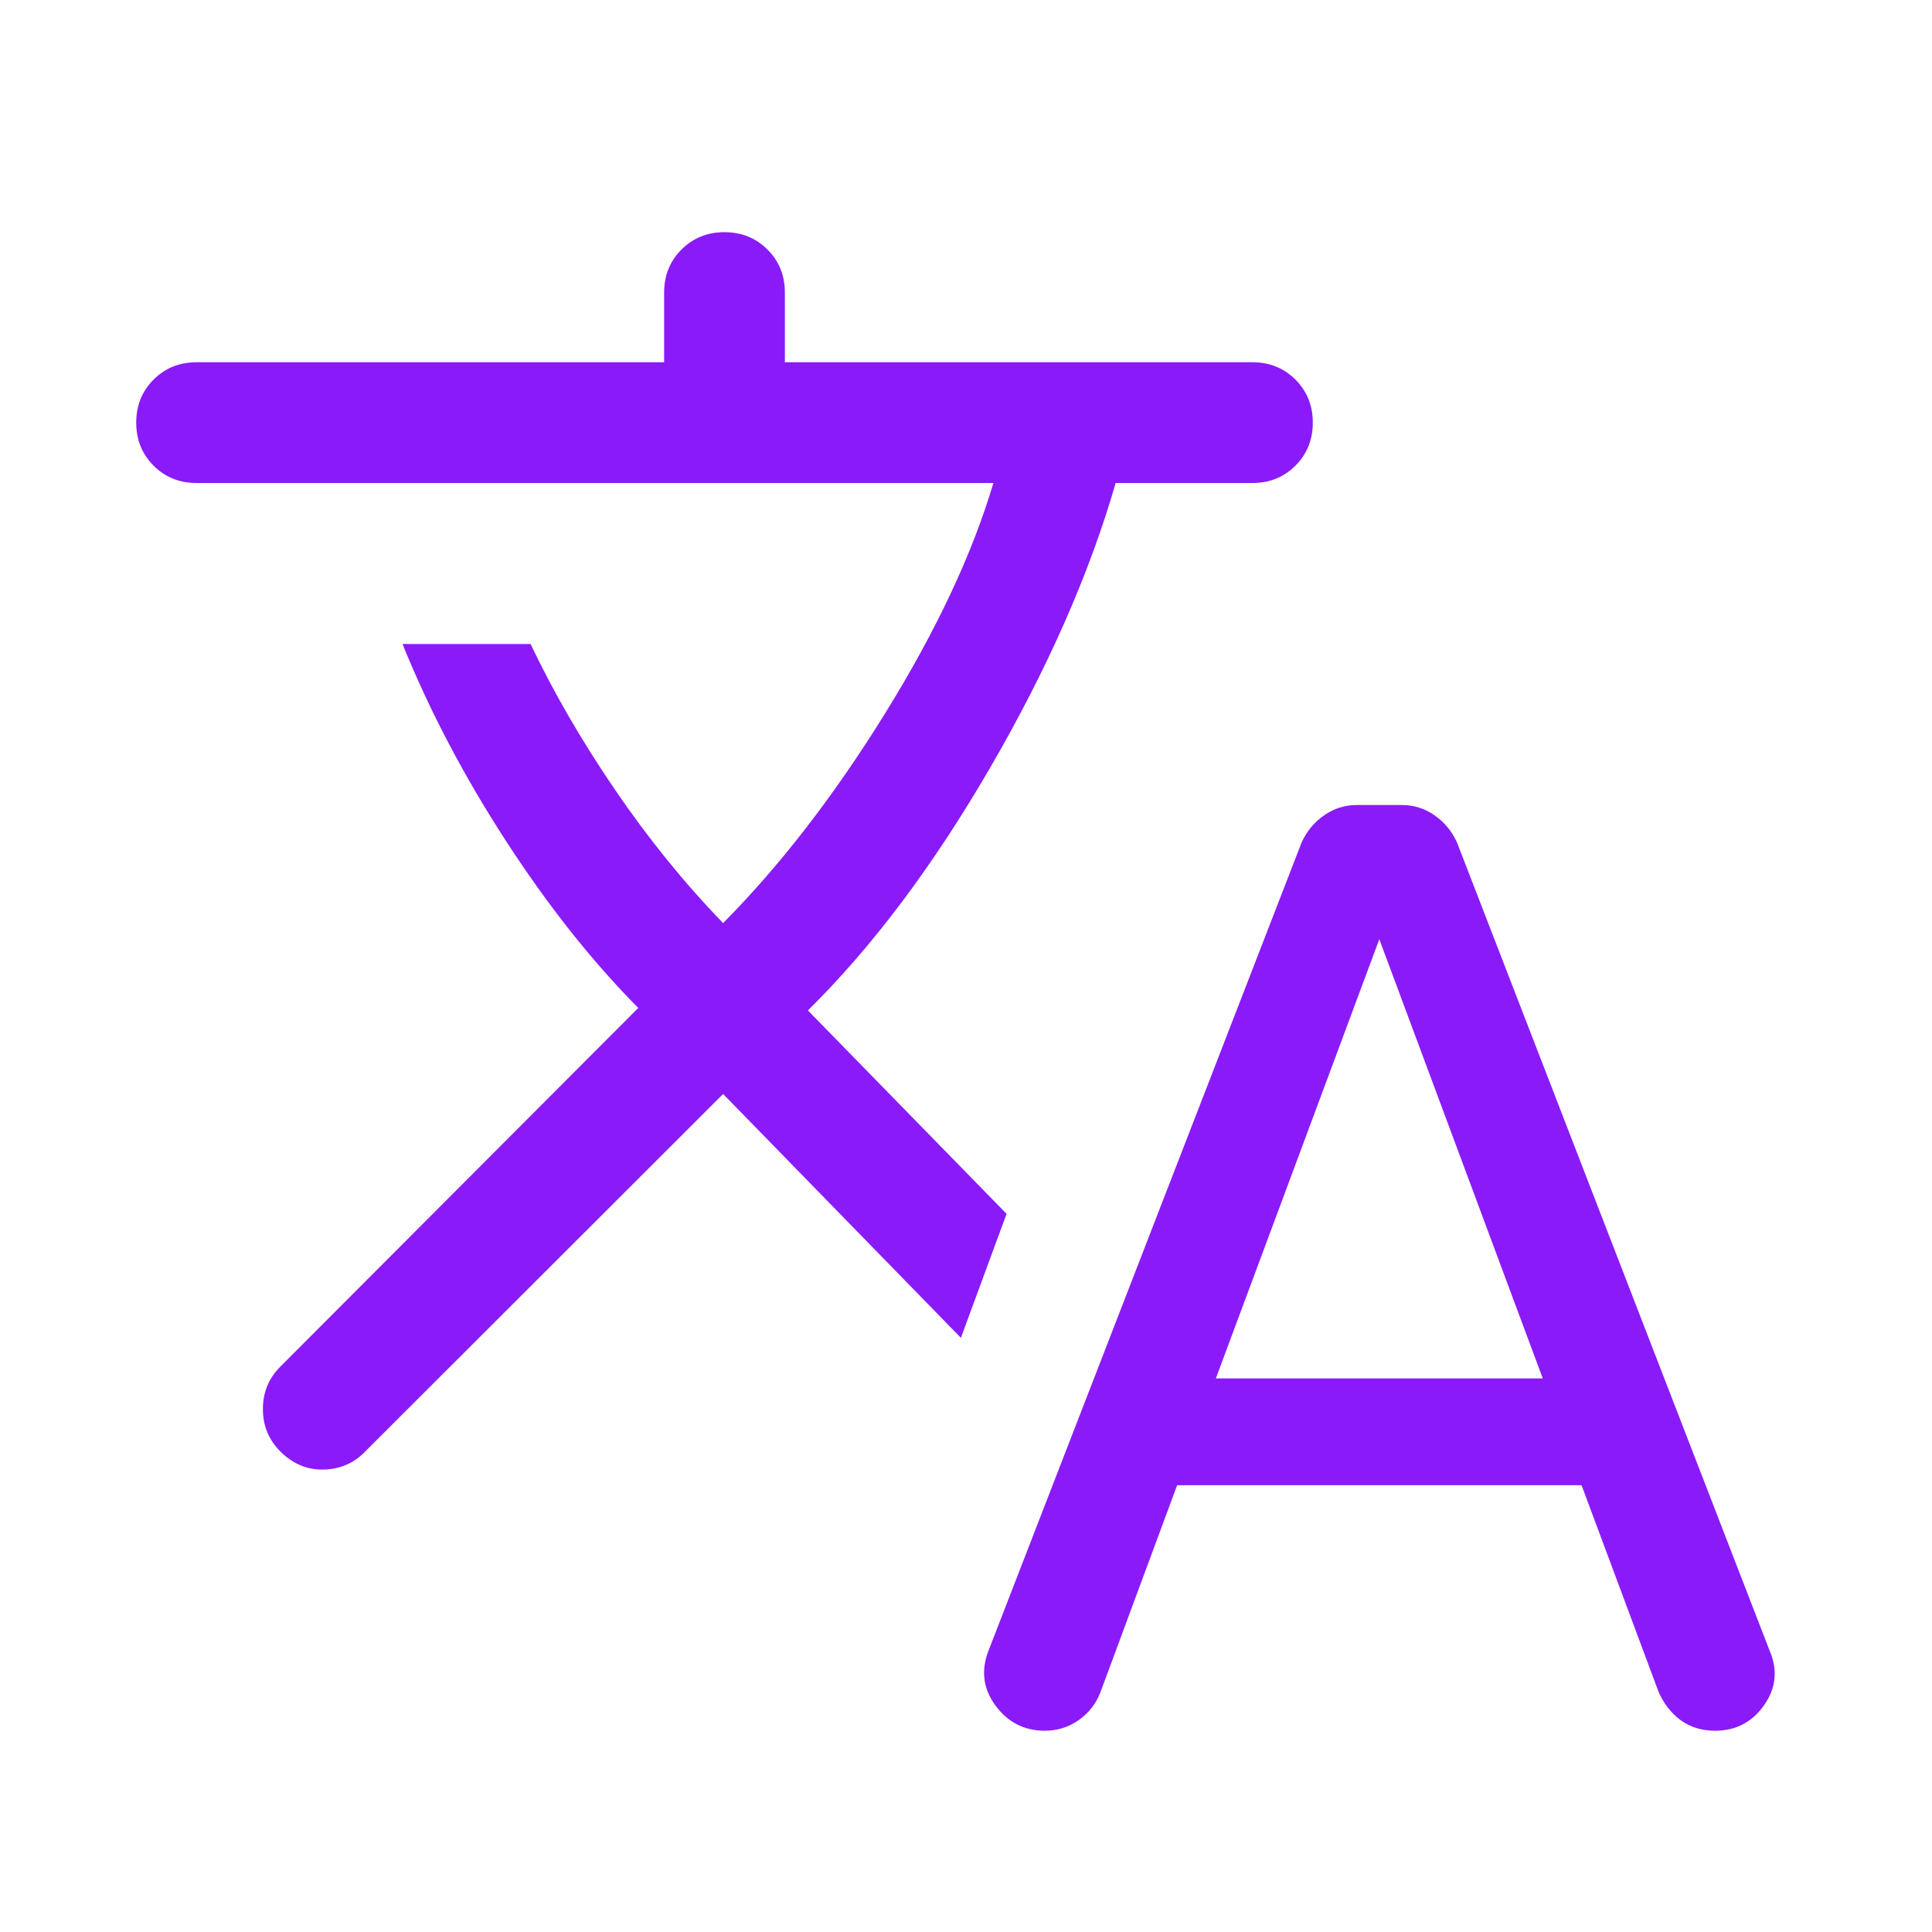 <svg width="28" height="28" viewBox="0 0 28 28" fill="none" xmlns="http://www.w3.org/2000/svg">
<path d="M17.06 21.525L15.945 24.534C15.882 24.695 15.778 24.827 15.632 24.93C15.486 25.032 15.323 25.083 15.142 25.083C14.843 25.083 14.604 24.96 14.424 24.714C14.245 24.468 14.214 24.199 14.332 23.908L18.866 12.205C18.941 12.043 19.049 11.913 19.192 11.815C19.334 11.716 19.491 11.667 19.665 11.667H20.316C20.489 11.667 20.647 11.716 20.789 11.815C20.931 11.913 21.039 12.043 21.114 12.205L25.648 23.926C25.767 24.205 25.739 24.468 25.566 24.714C25.392 24.96 25.156 25.083 24.857 25.083C24.664 25.083 24.497 25.032 24.357 24.93C24.218 24.827 24.11 24.689 24.036 24.516L22.921 21.525H17.06ZM10.48 15.855L5.293 21.036C5.131 21.205 4.931 21.292 4.692 21.298C4.454 21.304 4.244 21.217 4.063 21.036C3.894 20.867 3.81 20.662 3.81 20.421C3.81 20.18 3.894 19.975 4.063 19.806L9.25 14.608C8.577 13.928 7.937 13.12 7.331 12.185C6.724 11.25 6.225 10.3 5.833 9.333H7.689C8.025 10.039 8.435 10.745 8.917 11.451C9.399 12.157 9.92 12.8 10.48 13.378C11.308 12.542 12.092 11.527 12.831 10.333C13.57 9.139 14.092 8.028 14.397 7H2.849C2.601 7 2.393 6.916 2.226 6.749C2.058 6.581 1.974 6.373 1.974 6.125C1.974 5.877 2.058 5.669 2.226 5.501C2.393 5.334 2.601 5.25 2.849 5.25H9.625V4.24C9.625 3.992 9.709 3.784 9.876 3.617C10.044 3.449 10.252 3.365 10.5 3.365C10.748 3.365 10.956 3.449 11.123 3.617C11.291 3.784 11.375 3.992 11.375 4.24V5.25H18.151C18.399 5.25 18.607 5.334 18.774 5.501C18.942 5.669 19.026 5.877 19.026 6.125C19.026 6.373 18.942 6.581 18.774 6.749C18.607 6.916 18.399 7 18.151 7H16.169C15.791 8.31 15.188 9.68 14.36 11.109C13.532 12.538 12.649 13.716 11.709 14.644L14.588 17.592L13.926 19.389L10.48 15.855ZM17.621 19.977H22.359L19.99 13.612L17.621 19.977Z" fill="#8A1BF8"/>
</svg>
